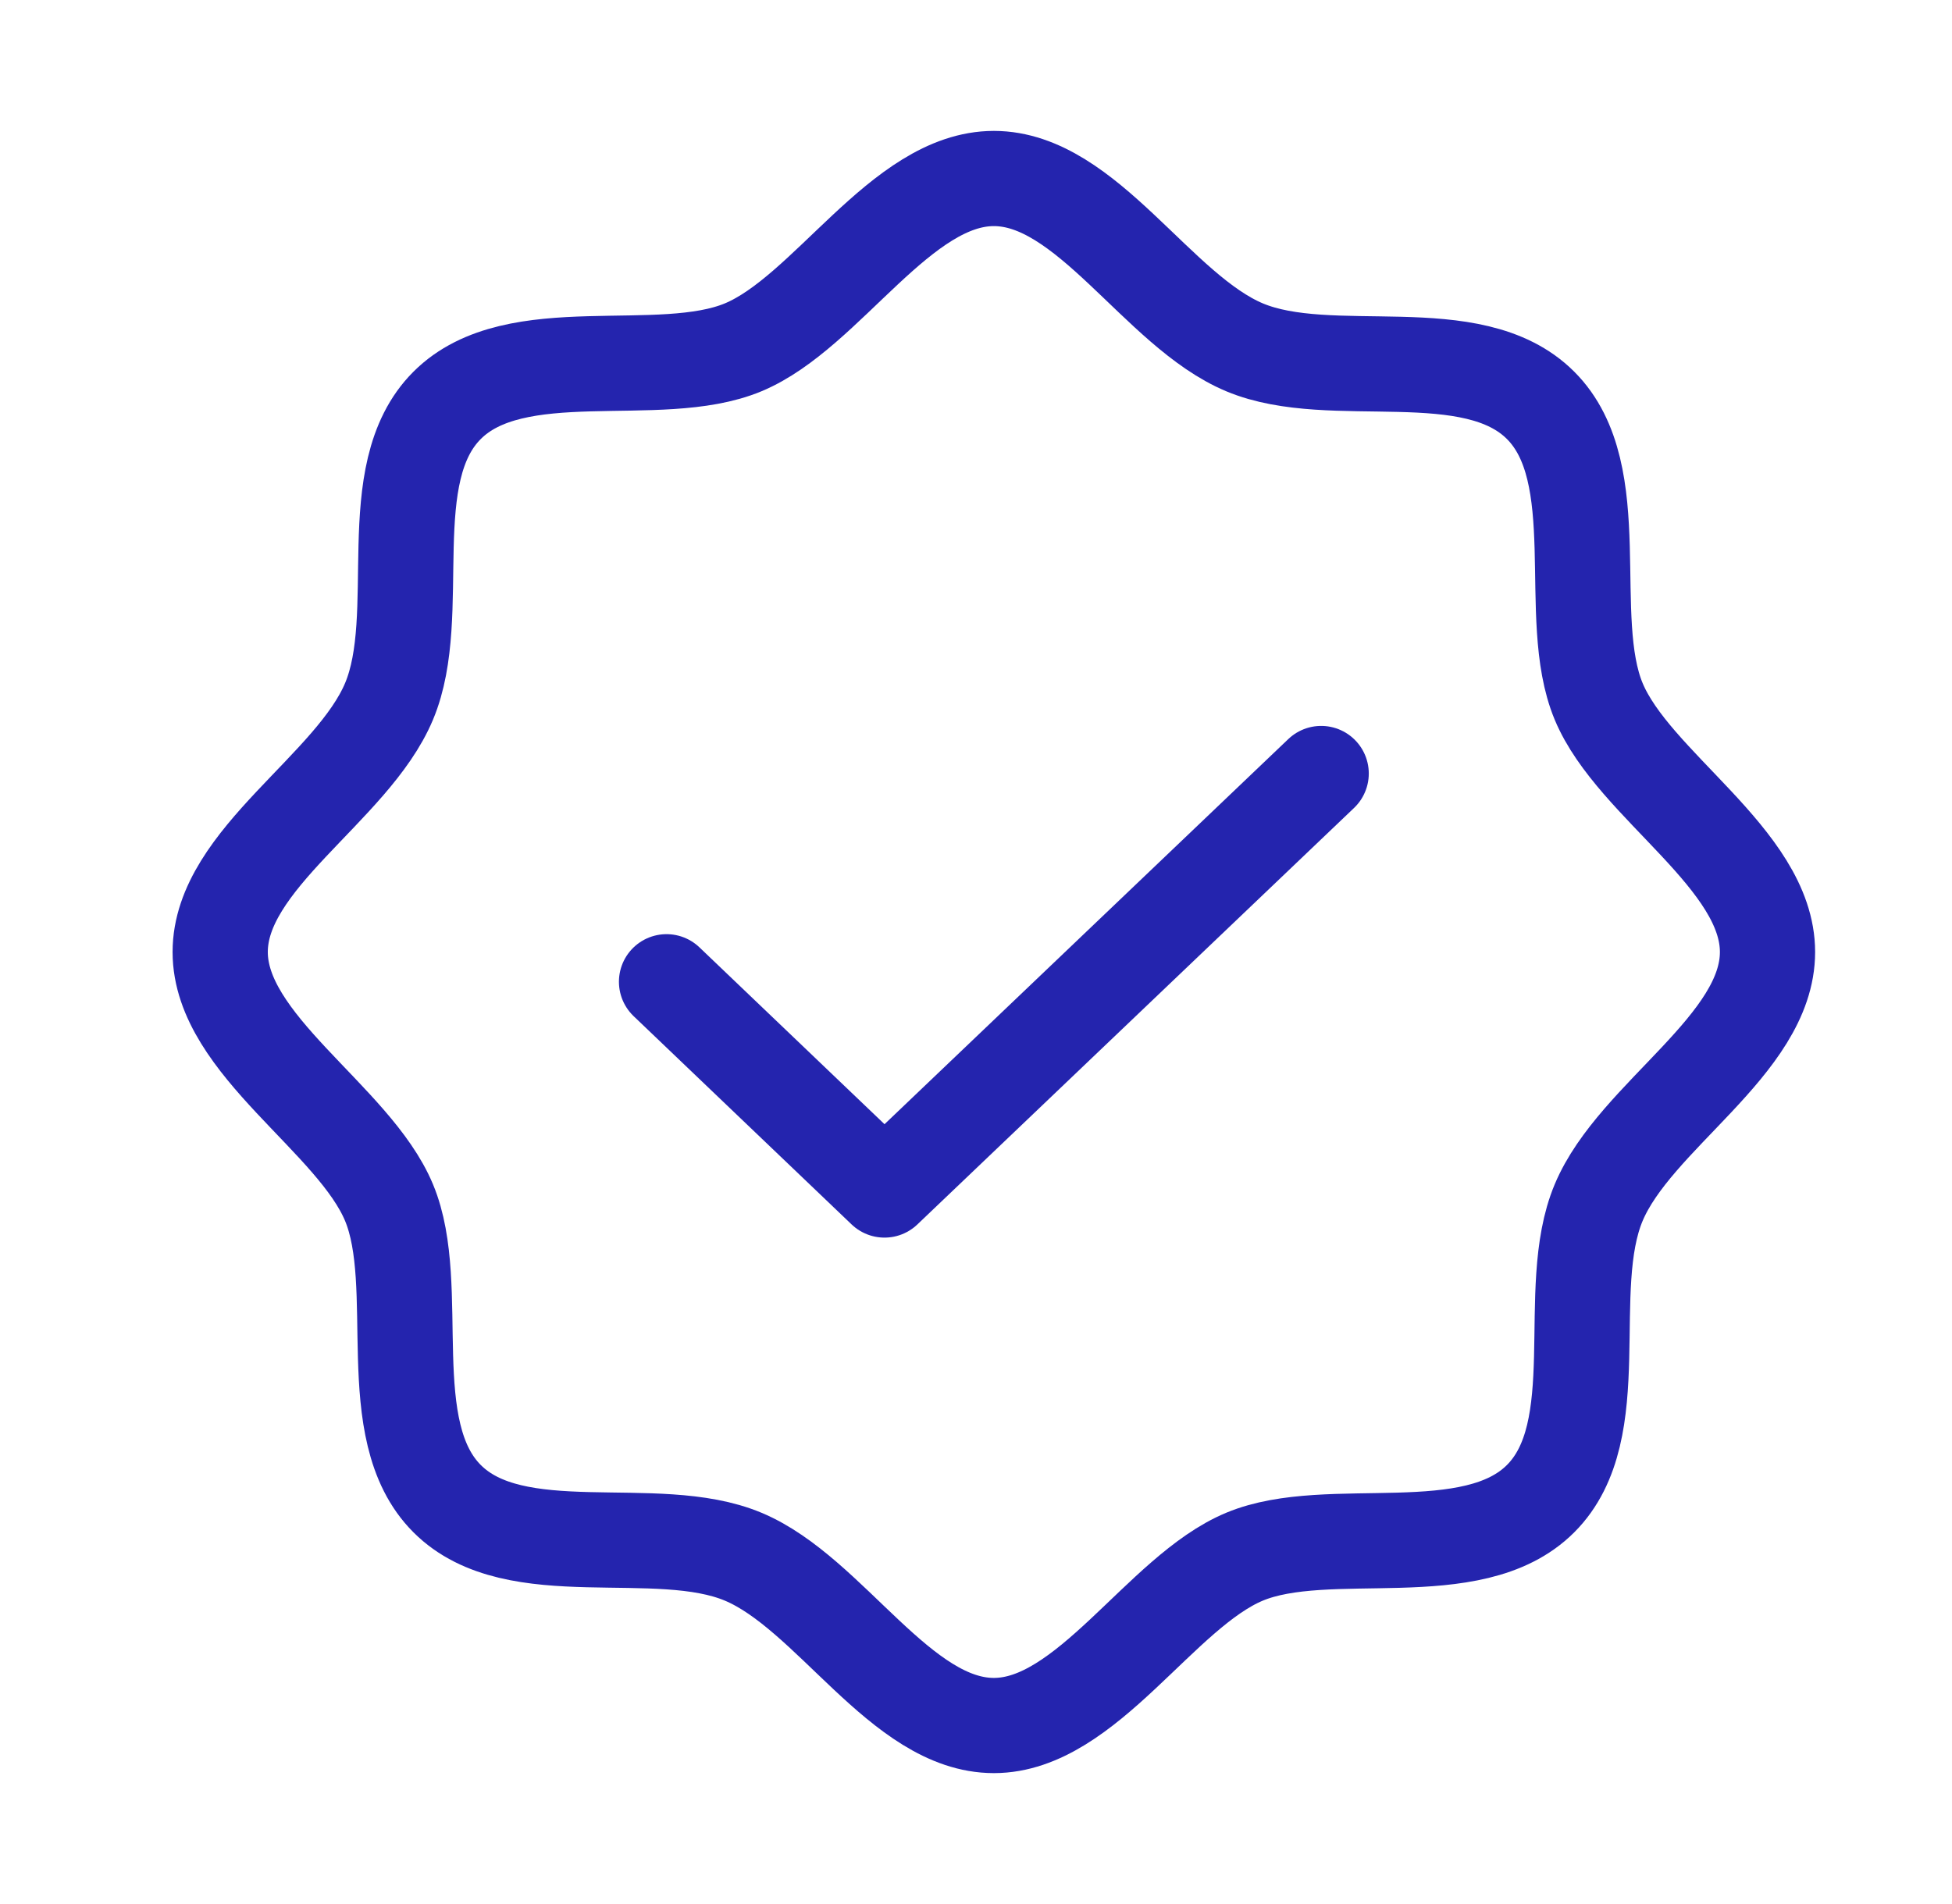 <svg width="41" height="40" viewBox="0 0 41 40" fill="none" xmlns="http://www.w3.org/2000/svg">
<path d="M9.391 31.484C7.953 30.047 8.906 27.031 8.172 25.266C7.438 23.5 4.625 21.953 4.625 20C4.625 18.047 7.406 16.562 8.172 14.734C8.938 12.906 7.953 9.953 9.391 8.516C10.828 7.078 13.844 8.031 15.609 7.297C17.375 6.562 18.922 3.75 20.875 3.75C22.828 3.75 24.312 6.531 26.141 7.297C27.969 8.062 30.922 7.078 32.359 8.516C33.797 9.953 32.844 12.969 33.578 14.734C34.312 16.5 37.125 18.047 37.125 20C37.125 21.953 34.344 23.438 33.578 25.266C32.812 27.094 33.797 30.047 32.359 31.484C30.922 32.922 27.906 31.969 26.141 32.703C24.375 33.438 22.828 36.25 20.875 36.25C18.922 36.25 17.438 33.469 15.609 32.703C13.781 31.938 10.828 32.922 9.391 31.484Z" stroke="#2424AE" stroke-width="2" stroke-linecap="round" stroke-linejoin="round"/>
<path d="M27.75 16.25L18.578 25L14 20.625" stroke="#2424AE" stroke-width="2" stroke-linecap="round" stroke-linejoin="round"/>
</svg>
